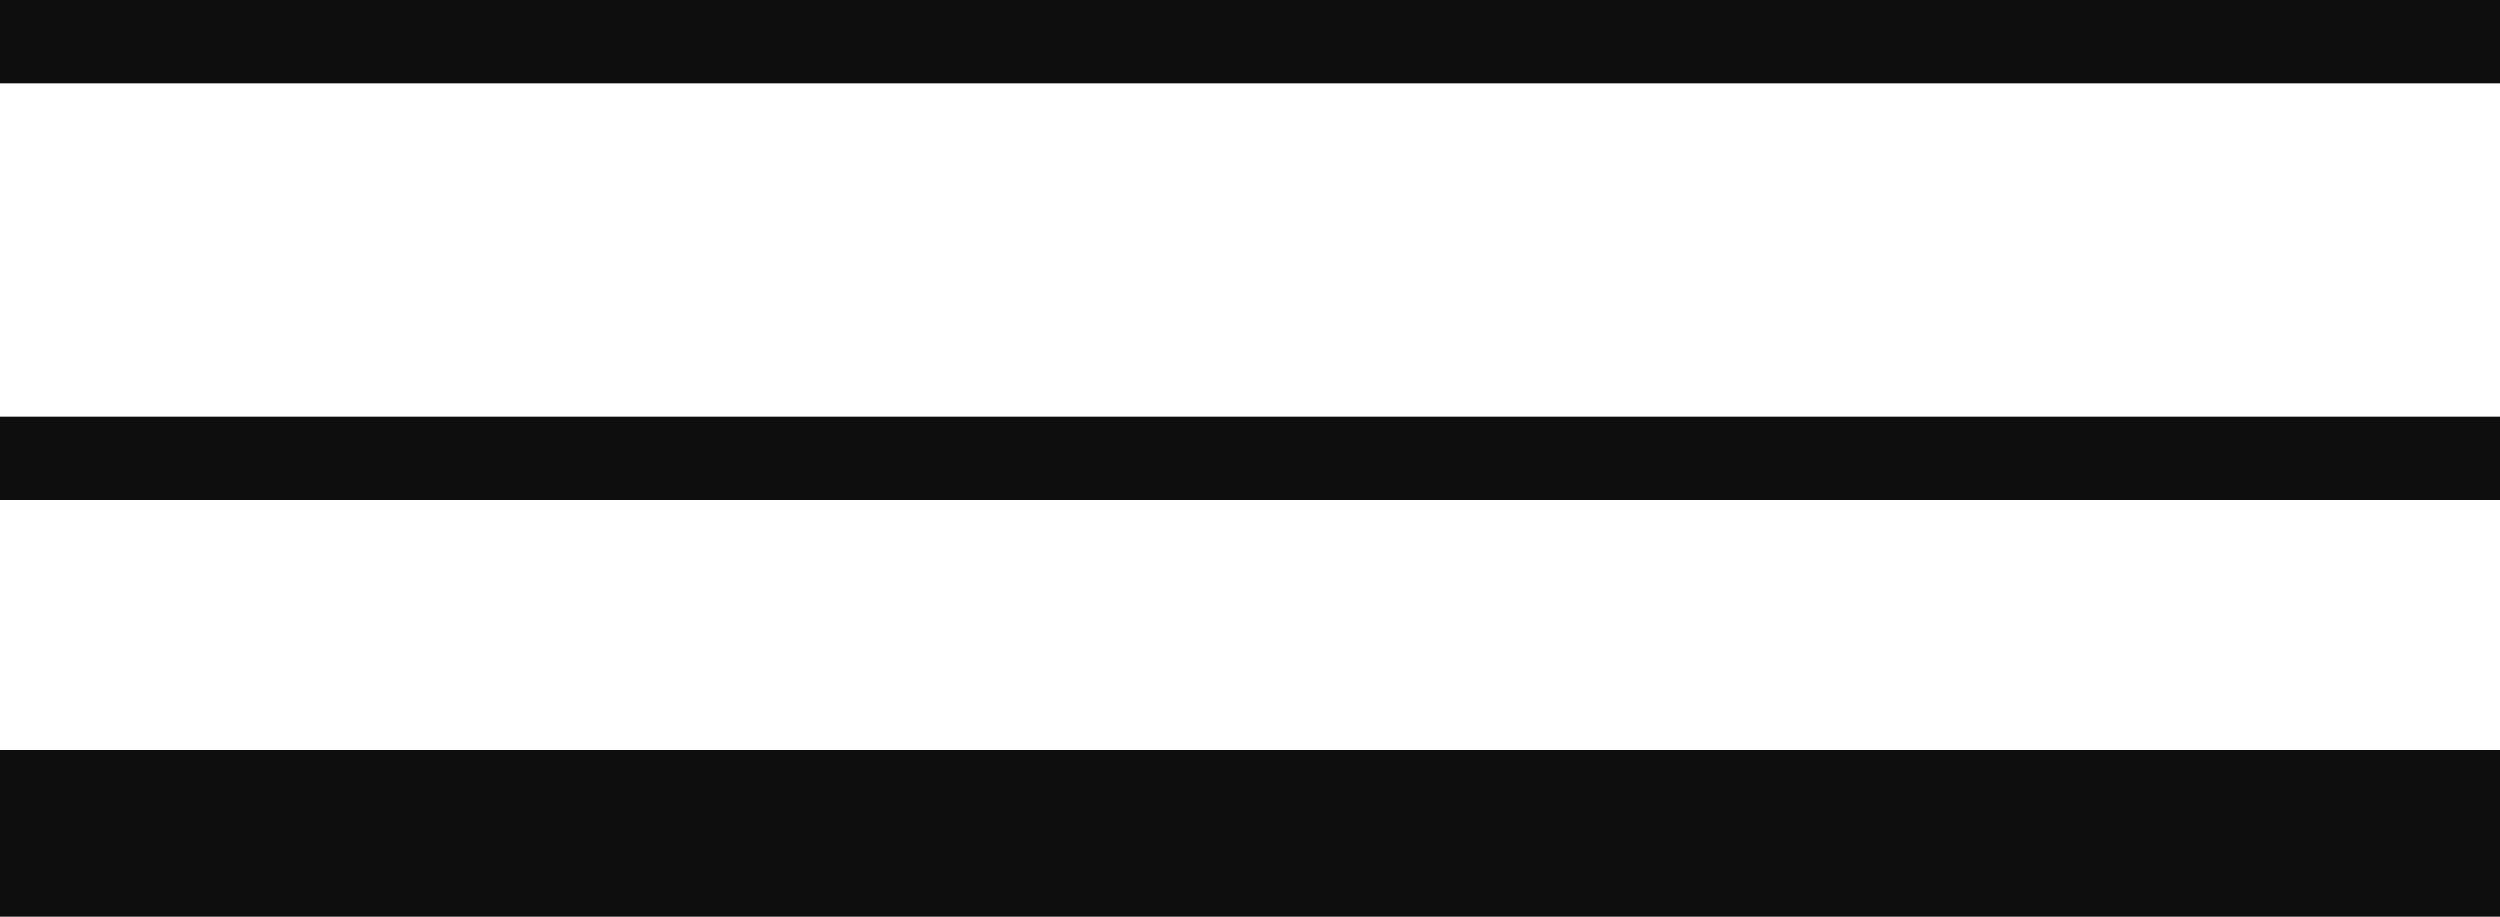 <?xml version="1.0" encoding="UTF-8"?> <svg xmlns="http://www.w3.org/2000/svg" width="30" height="11" viewBox="0 0 30 11" fill="none"> <line y1="0.5" x2="30" y2="0.5" stroke="#0E0E0E"></line> <line y1="5.5" x2="30" y2="5.5" stroke="#0E0E0E"></line> <line y1="10" x2="30" y2="10" stroke="#0E0E0E" stroke-width="2"></line> </svg> 